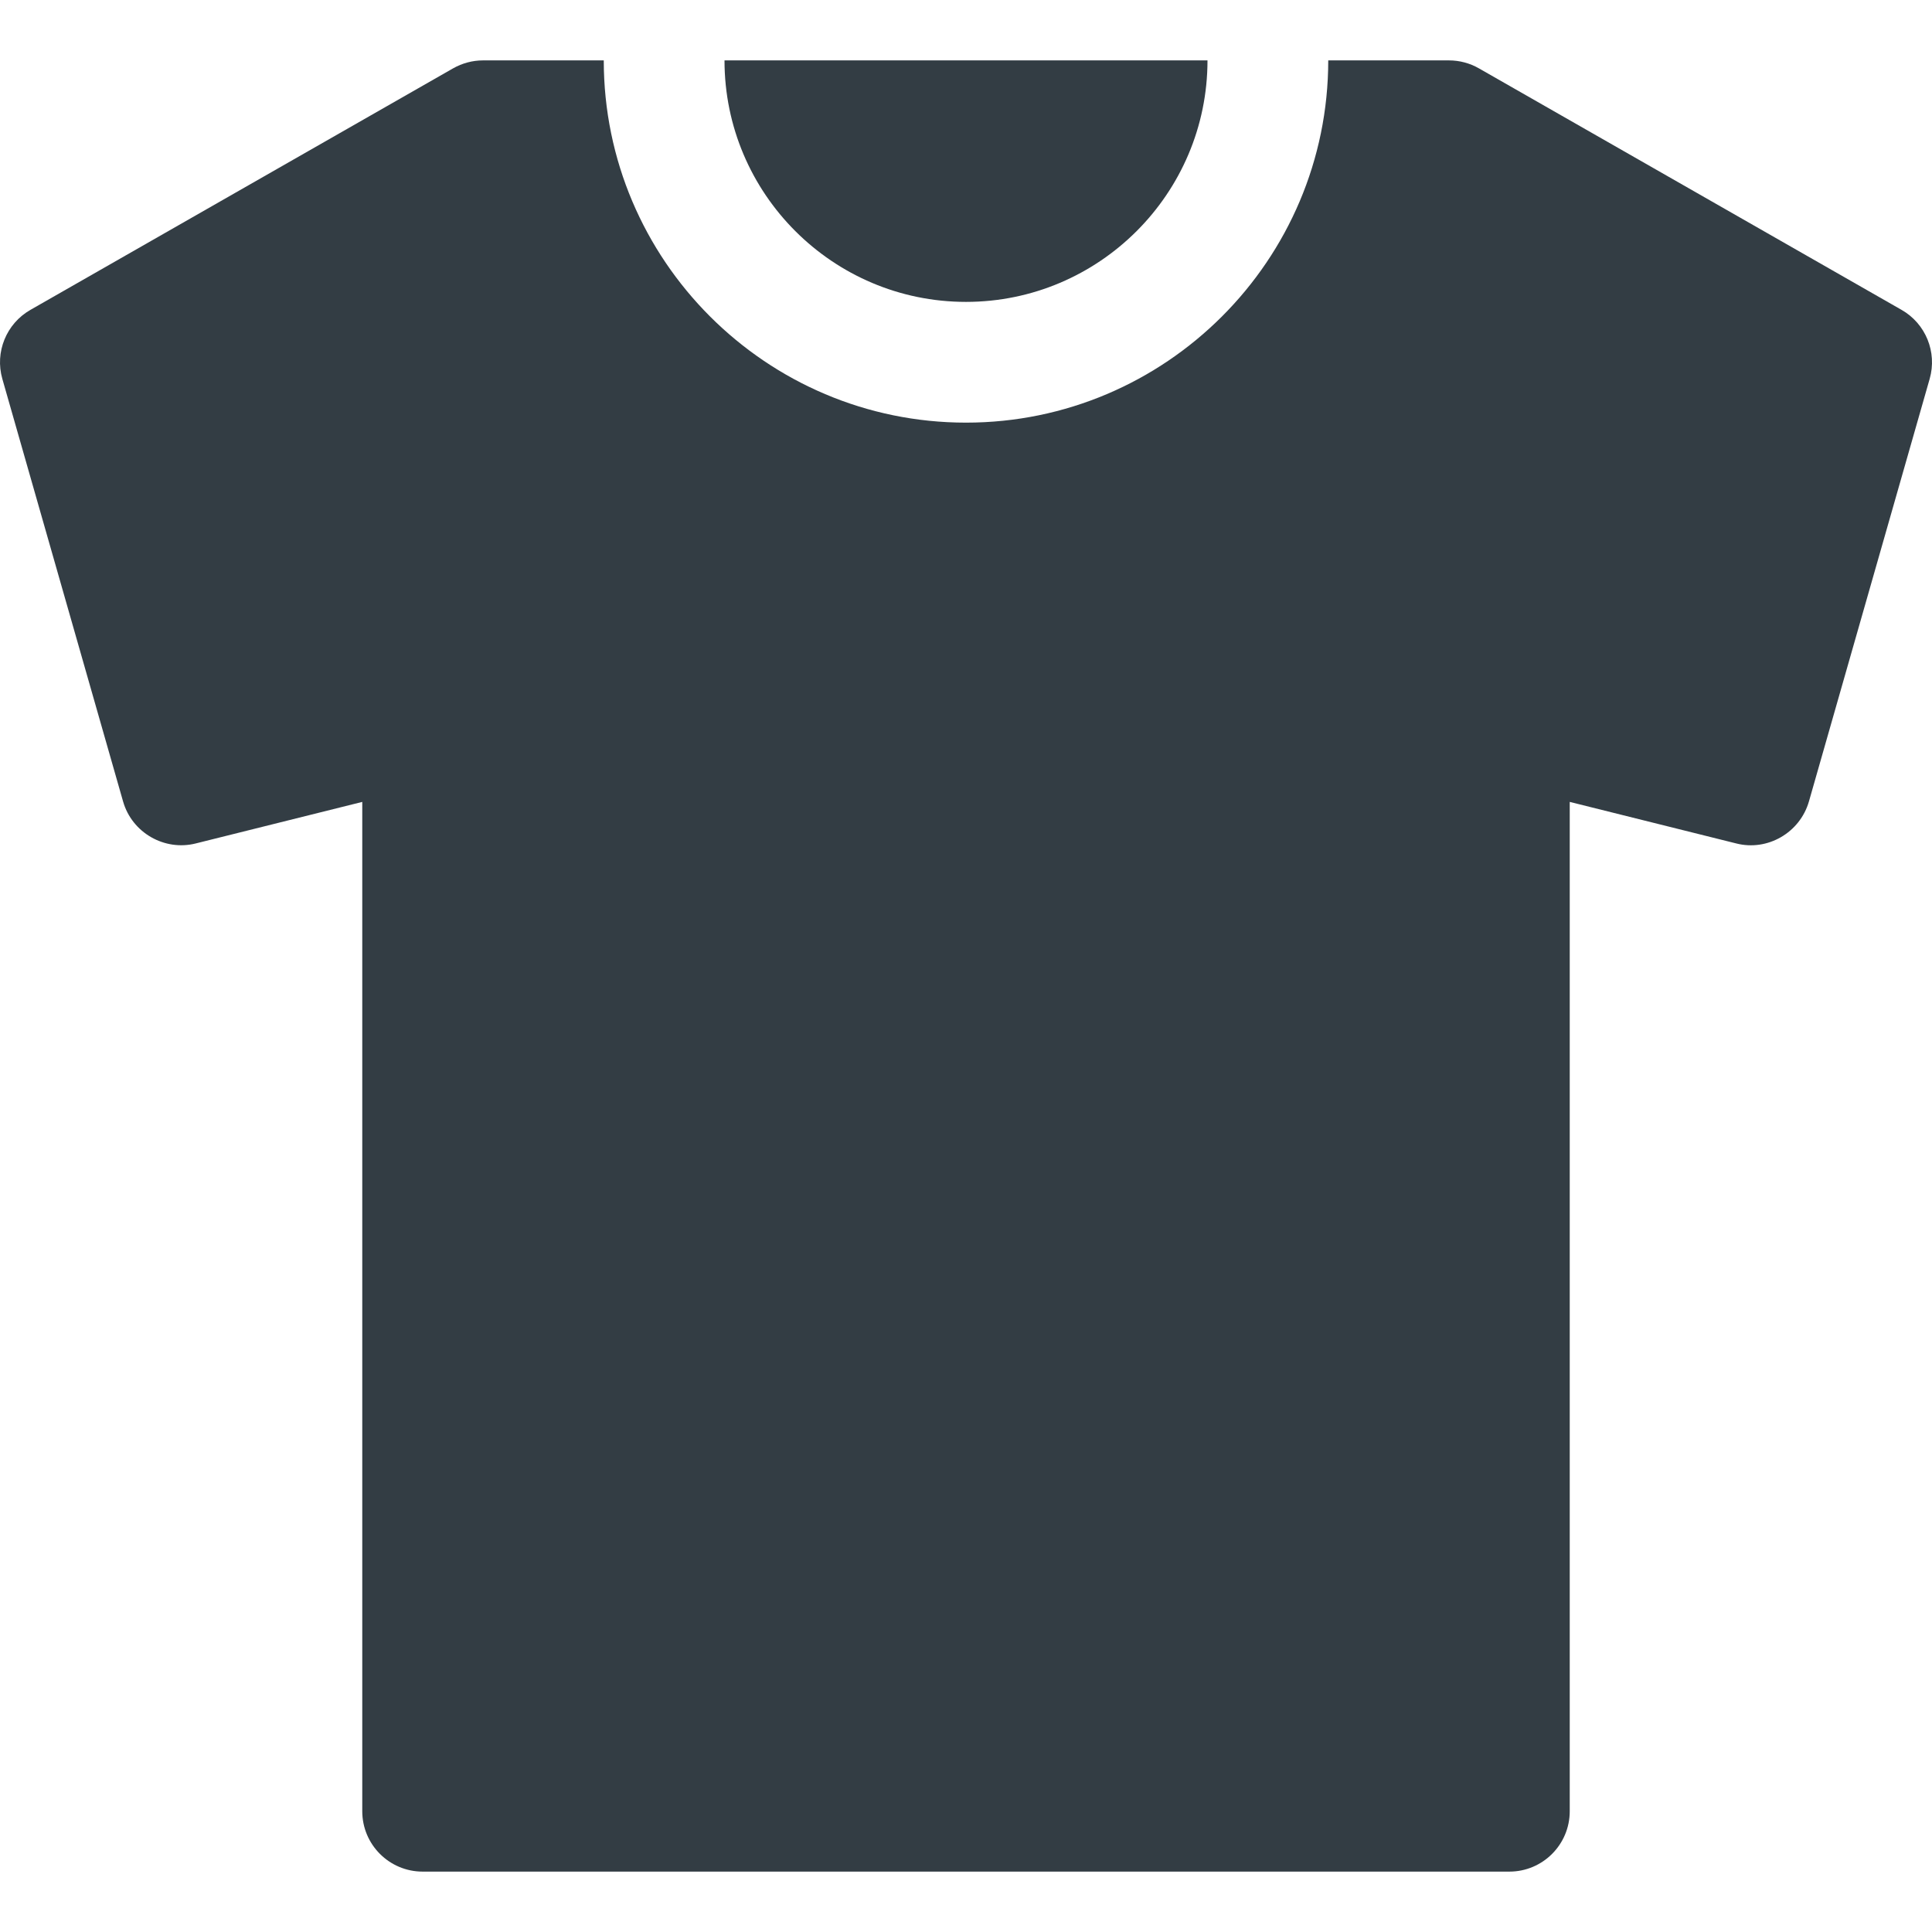 <?xml version="1.0" encoding="iso-8859-1"?>
<!-- Generator: Adobe Illustrator 19.0.0, SVG Export Plug-In . SVG Version: 6.00 Build 0)  -->
<svg version="1.1" id="Capa_1" xmlns="http://www.w3.org/2000/svg" xmlns:xlink="http://www.w3.org/1999/xlink" x="0px" y="0px"
	 viewBox="0 0 512.011 512.011" style="enable-background:new 0 0 512.011 512.011;fill:#333d44;" xml:space="preserve">
<g>
	<g>
		<path d="M192.006,16.006c0,35.296,28.704,64,64,64c35.264,0,64-28.704,64-64H192.006z"/>
	</g>
</g>
<g>
	<g>
		<path d="M503.942,82.118l-112-64c-2.4-1.376-5.152-2.112-7.936-2.112h-32c0,52.928-43.072,96-96,96c-52.928,0-96-43.072-96-96h-32
			c-2.784,0-5.504,0.736-7.936,2.112l-112,64c-6.4,3.648-9.472,11.2-7.456,18.272l32,112c2.368,8.32,11.008,13.216,19.264,11.136
			l44.128-11.008v267.488c0,8.832,7.168,16,16,16h288c8.832,0,16-7.168,16-16V212.518l44.128,11.008
			c8.256,2.112,16.864-2.816,19.264-11.136l32-112C513.414,93.318,510.342,85.766,503.942,82.118z"/>
	</g>
</g>
<g>
</g>
<g>
</g>
<g>
</g>
<g>
</g>
<g>
</g>
<g>
</g>
<g>
</g>
<g>
</g>
<g>
</g>
<g>
</g>
<g>
</g>
<g>
</g>
<g>
</g>
<g>
</g>
<g>
</g>
</svg>
